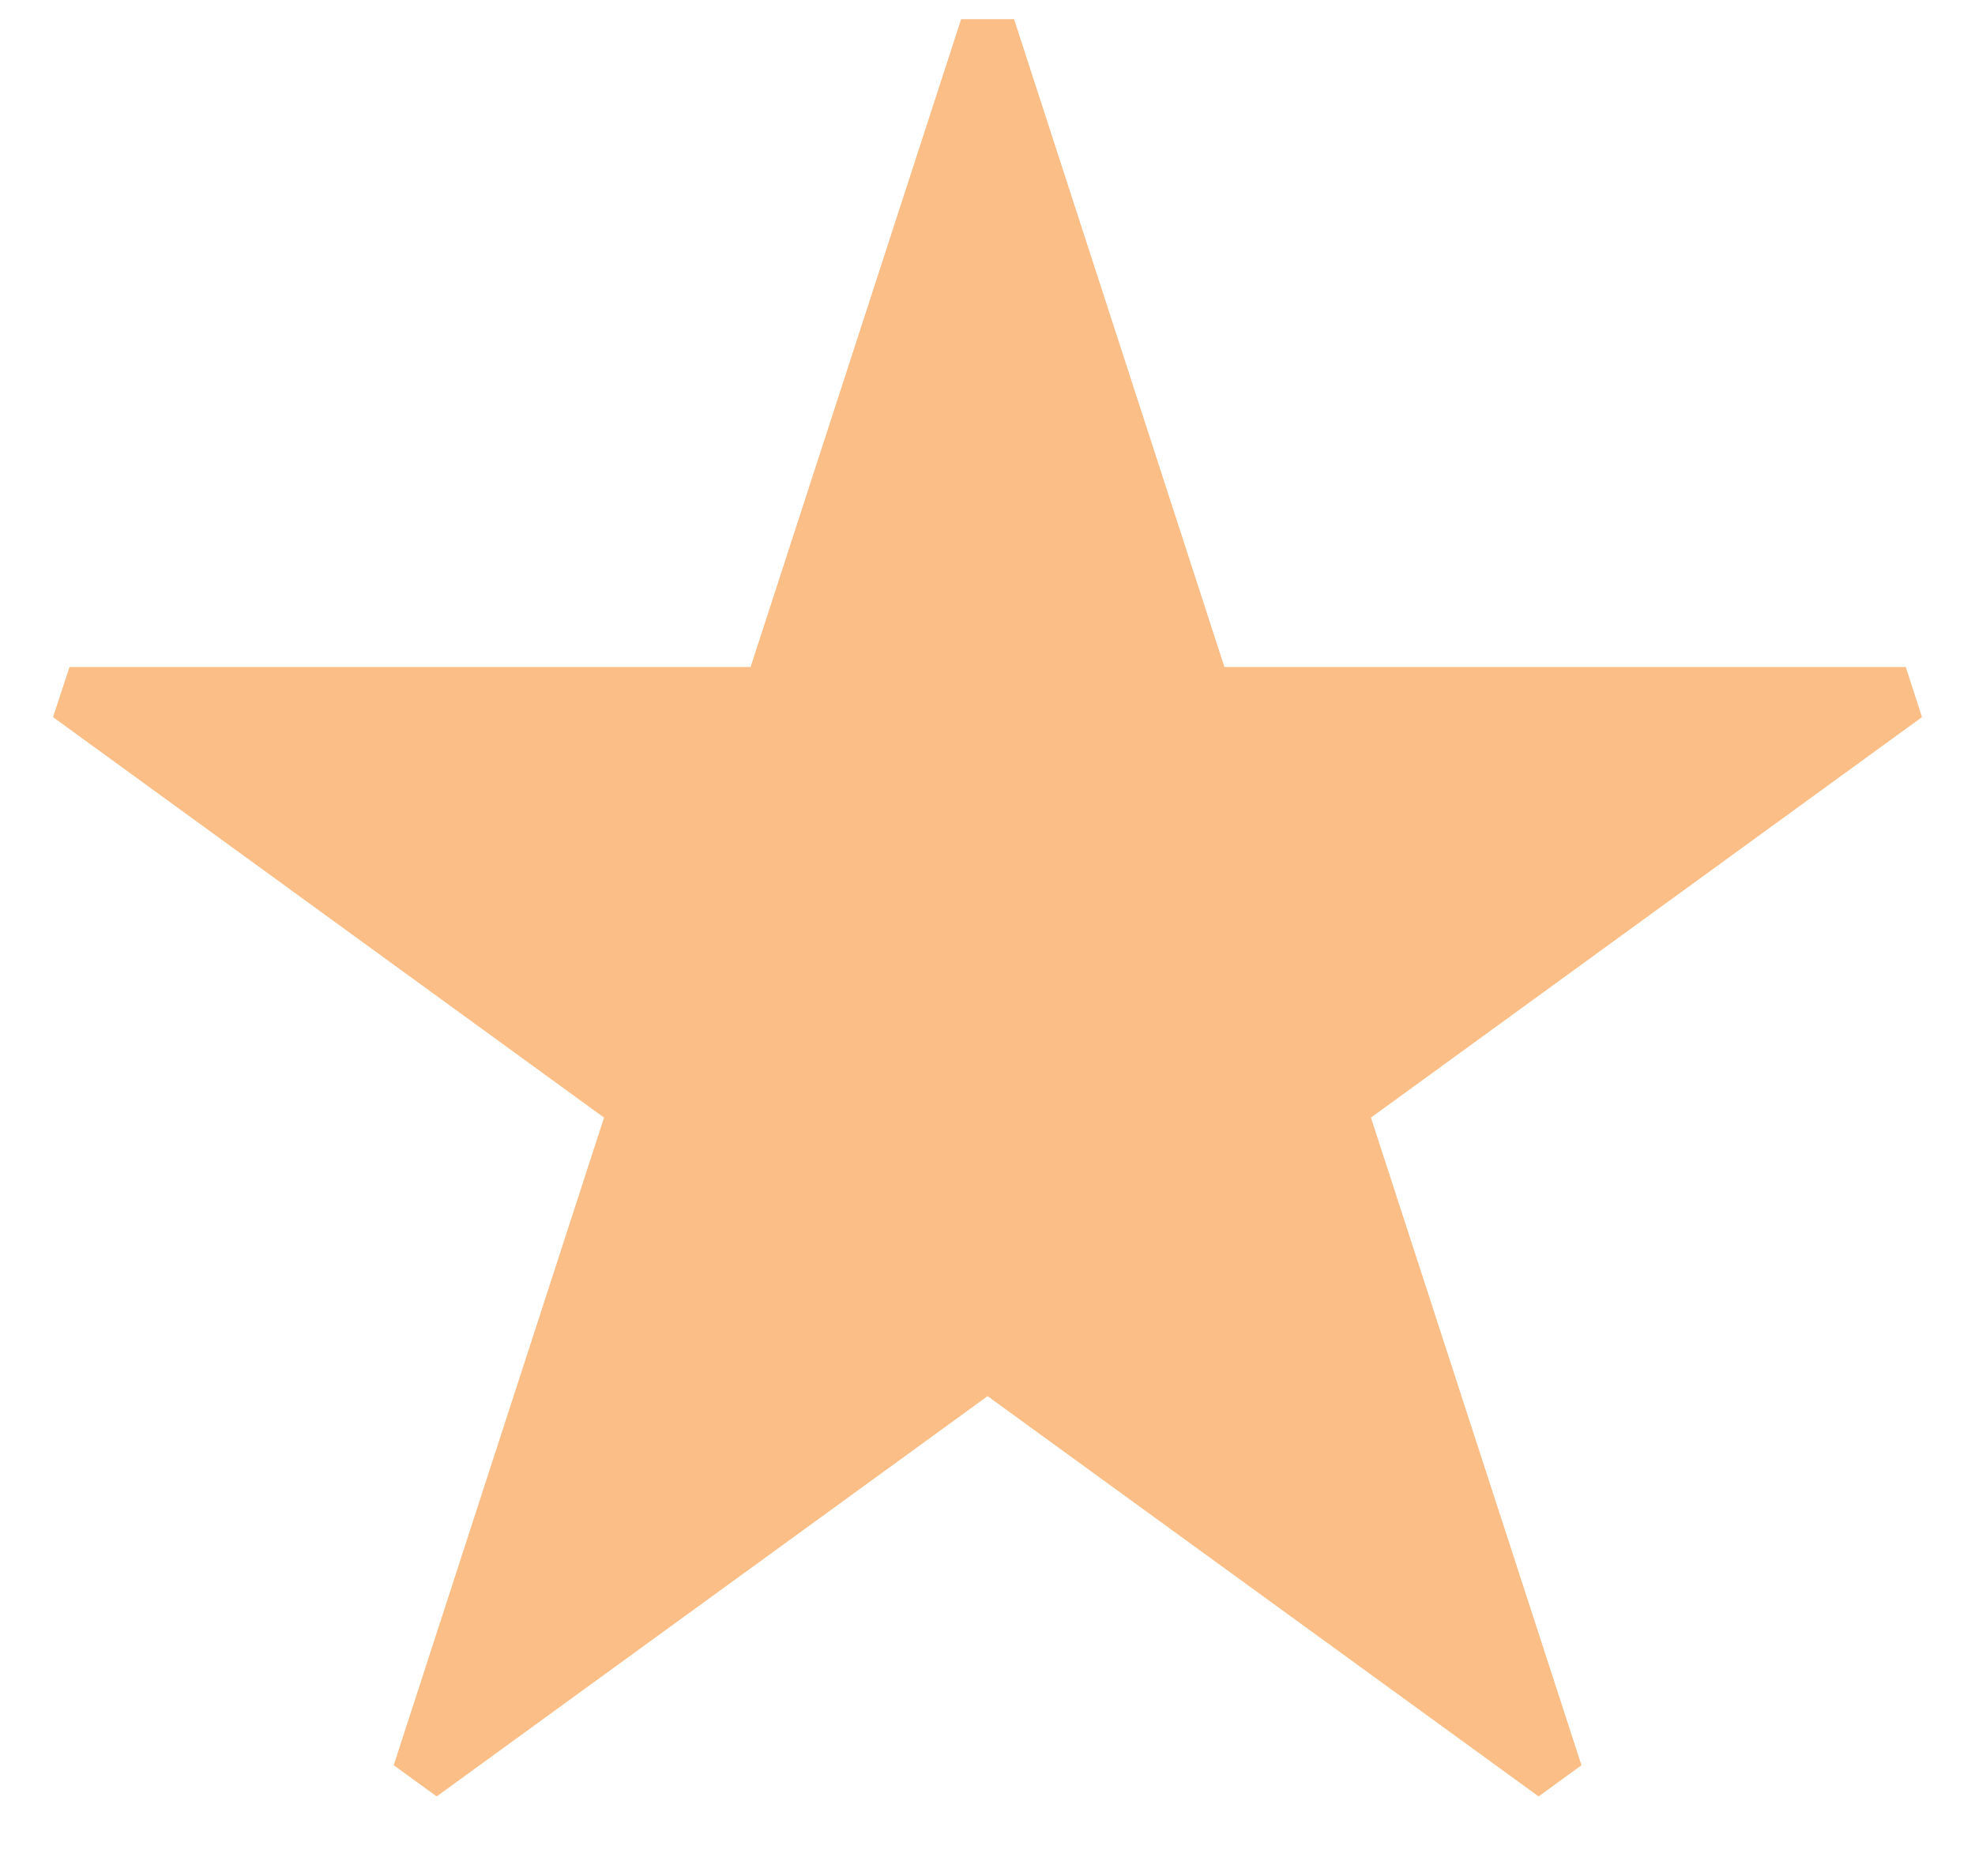 <svg xmlns="http://www.w3.org/2000/svg" width="20" height="19" viewBox="0 0 20 19" fill="none">
  <path d="M19.463 7.263L19.299 6.755H12.399L10.269 0.194H9.733L7.601 6.755H0.704L0.537 7.263L6.117 11.319L3.987 17.878L4.422 18.194L10.001 14.14L15.581 18.194L16.015 17.878L13.883 11.319L19.463 7.263Z" fill="#FABE86"/>
</svg>